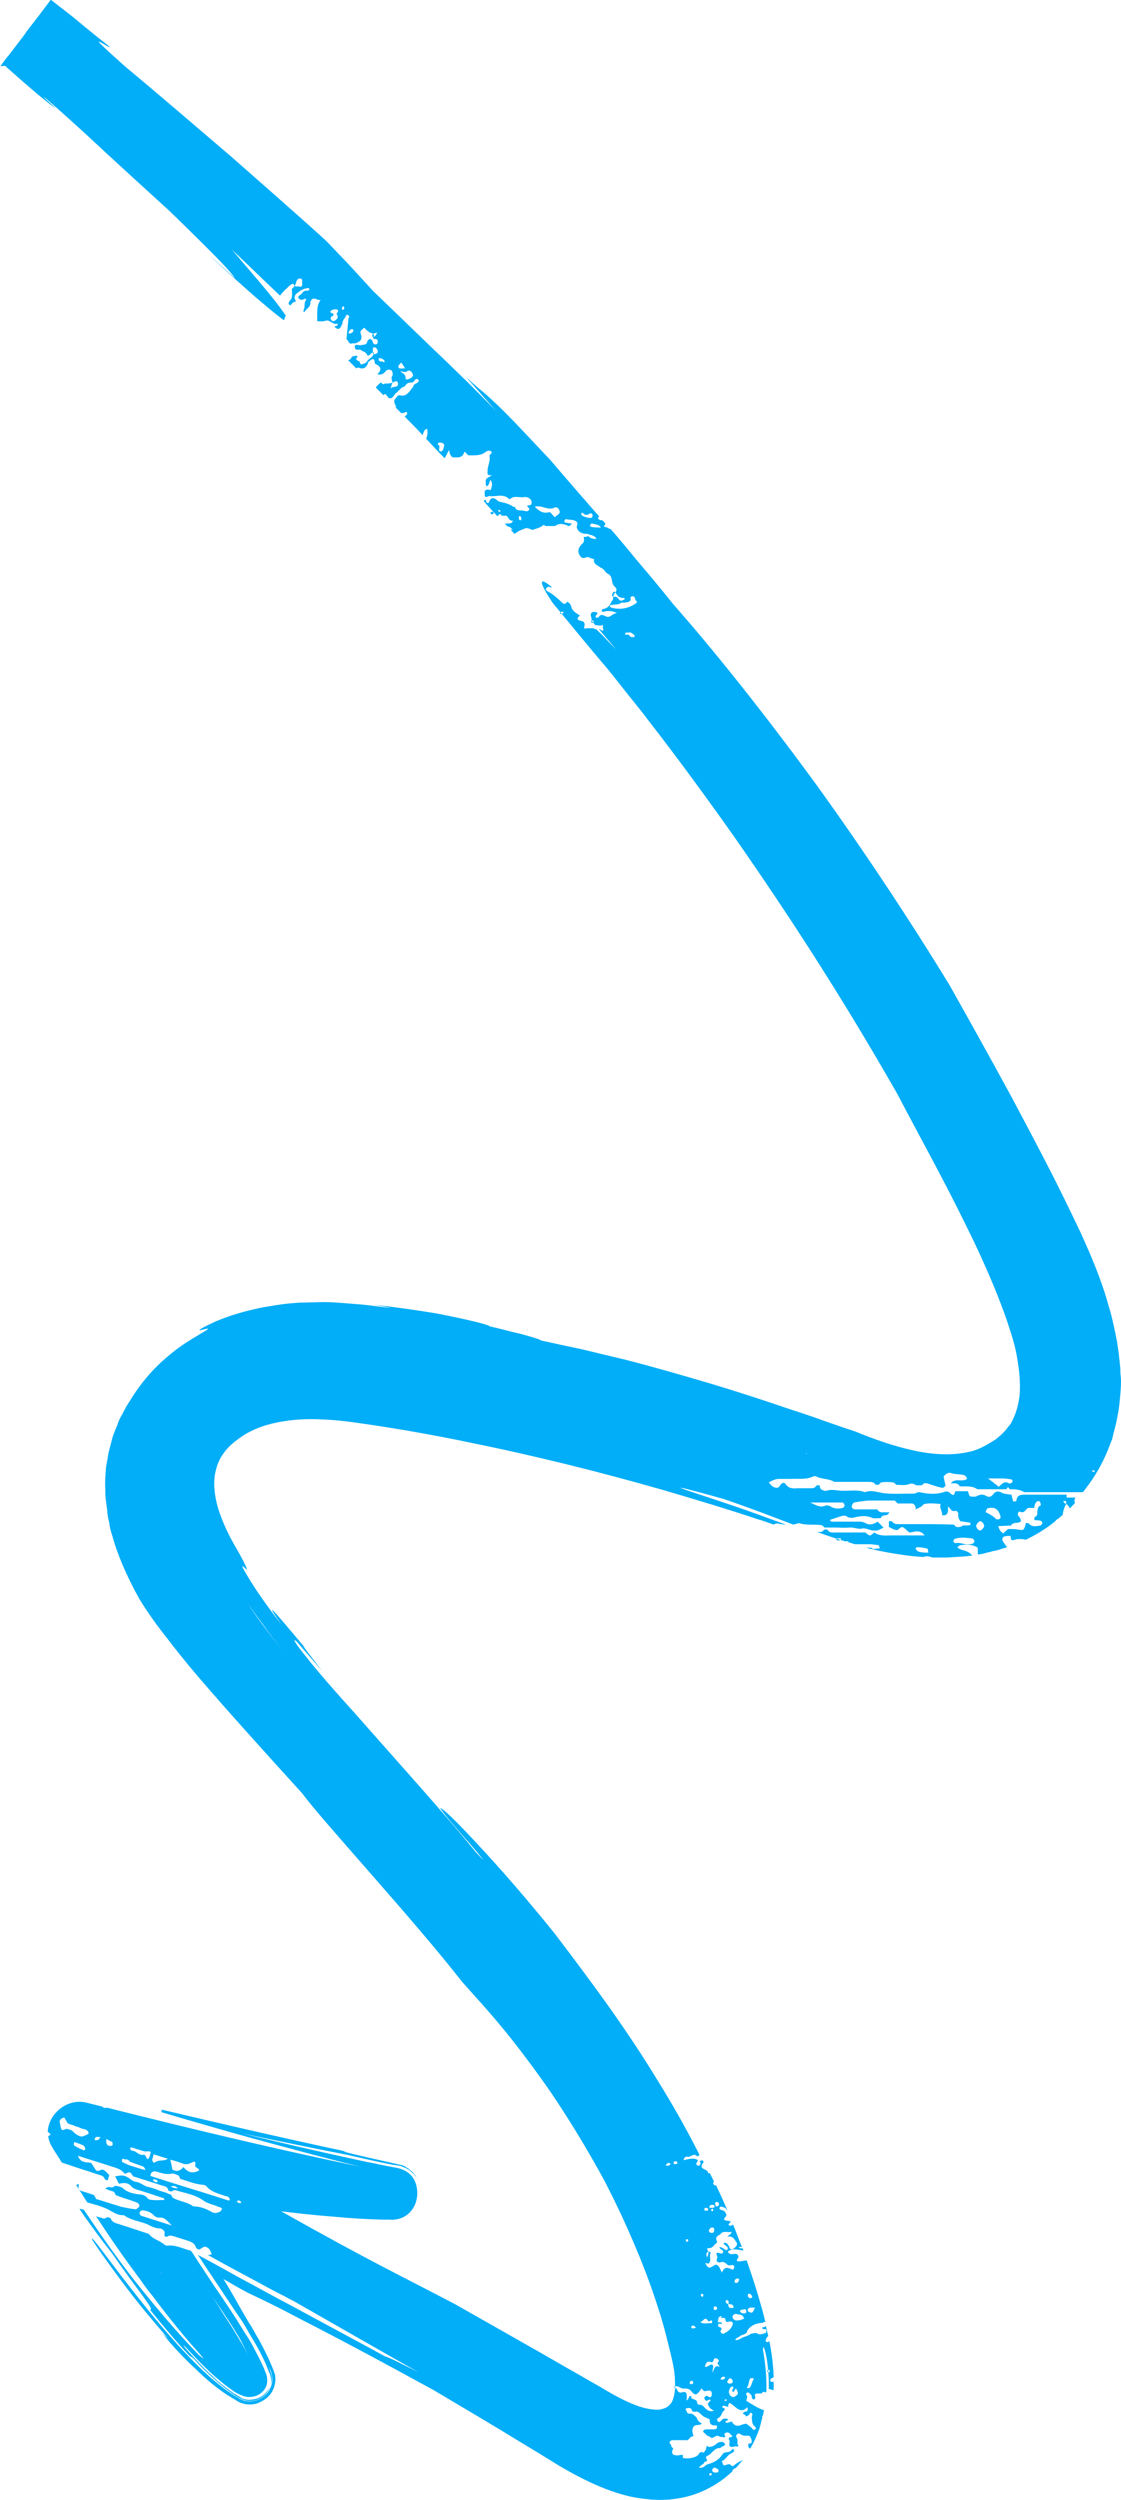 <svg width="183" height="408" viewBox="0 0 183 408" fill="none" xmlns="http://www.w3.org/2000/svg">
<g clip-path="url(#clip0_1843_3908)">
<path d="M0.06 10.822C0.219 10.662 0.299 10.421 0.458 10.261C0.777 9.86 1.016 9.459 1.335 9.139C2.132 8.096 2.929 7.054 3.726 6.012C3.885 5.772 4.124 5.531 4.284 5.211C4.842 4.489 5.4 3.768 5.957 3.046C6.675 2.164 7.312 1.202 8.03 0.321L8.189 0.08L8.269 0H8.348L8.667 0.24L9.384 0.802C9.863 1.202 10.341 1.523 10.819 1.924C11.775 2.645 12.732 3.447 13.688 4.249C14.963 5.291 16.238 6.333 17.593 7.375C18.55 8.257 17.035 7.215 16.398 6.894C15.76 6.573 15.999 6.894 20.303 10.742C25.882 15.391 31.939 20.602 37.757 25.572C43.495 30.622 48.994 35.432 53.298 39.36L57.124 43.368L60.87 47.456C66.05 52.427 69.238 55.553 72.107 58.279C73.541 59.641 74.896 61.004 76.331 62.367C77.766 63.81 79.28 65.333 81.033 67.096C79.359 65.253 77.686 63.329 76.012 61.485C78.005 63.329 78.244 63.409 79.599 64.611C80.316 65.253 81.272 66.135 82.866 67.738C84.46 69.341 86.612 71.666 89.8 75.033C93.227 79.041 95.538 81.686 97.849 84.332C97.77 84.332 97.69 84.412 97.61 84.492C97.69 84.812 97.929 84.893 98.168 84.893C98.248 84.893 98.328 84.973 98.407 84.973C98.567 85.133 98.646 85.293 98.806 85.374C98.806 85.454 98.806 85.614 98.726 85.694C98.646 85.774 98.487 86.015 98.806 86.015C99.124 86.015 99.364 86.335 99.682 86.335C100.878 87.698 102.153 89.221 103.588 90.985C105.341 93.069 107.413 95.474 109.963 98.681C116.419 105.975 124.787 116.477 132.996 127.7C141.125 138.922 149.016 150.947 155.073 160.887C157.862 165.857 161.369 172.11 165.115 179.004C166.948 182.451 168.86 186.058 170.773 189.746C172.686 193.433 174.519 197.201 176.352 201.049C178.105 204.897 179.779 208.825 180.895 212.833C181.532 214.837 181.931 216.841 182.329 218.845C182.489 219.887 182.648 220.849 182.728 221.811C182.808 222.292 182.808 222.773 182.887 223.254C182.887 223.735 182.887 224.216 182.967 224.697C183.047 225.659 182.967 226.621 182.887 227.583C182.808 228.545 182.728 229.426 182.568 230.388C182.409 231.27 182.25 232.152 182.011 233.034C181.931 233.435 181.772 233.835 181.692 234.316C181.612 234.557 181.612 234.717 181.532 234.958C181.453 235.118 181.373 235.359 181.293 235.519C180.178 238.645 178.663 241.13 177.149 243.054C177.069 243.215 176.91 243.375 176.751 243.535C175.794 243.535 174.838 243.535 173.881 243.535C171.65 243.535 169.418 243.535 167.187 243.535C166.469 243.054 165.593 243.054 164.796 243.054C164.636 242.653 164.477 242.653 164.318 243.054C162.724 243.054 161.13 243.054 159.536 243.054C158.659 242.413 157.623 242.653 156.667 242.573C156.348 241.932 155.71 242.092 155.232 242.092C155.391 241.852 155.631 241.691 156.029 241.611C156.667 241.531 157.304 241.772 157.862 241.371C157.782 241.05 157.623 240.81 157.304 240.729C156.667 240.569 155.949 240.649 155.232 240.409C154.834 240.248 154.355 240.569 154.037 240.97C154.116 241.451 154.276 242.012 154.355 242.493C154.196 242.653 153.957 242.894 153.797 242.814C152.921 242.653 152.124 242.333 151.327 242.092C151.008 242.012 150.689 242.092 150.53 242.413C150.211 242.413 149.892 242.413 149.573 242.413C149.255 242.253 148.936 242.012 148.537 242.172C147.82 242.493 147.023 242.333 146.306 242.333C146.146 242.172 145.987 241.932 145.748 241.932C145.11 241.852 144.552 241.852 143.915 241.932C143.756 241.932 143.596 242.172 143.437 242.333C143.277 242.333 143.118 242.333 142.959 242.333C142.719 241.932 142.321 241.852 141.922 241.852C140.01 241.852 138.097 241.852 136.184 241.852C135.308 241.291 134.192 241.451 133.235 240.97C133.076 240.89 132.917 240.89 132.757 240.97C131.562 241.531 130.287 241.291 129.011 241.371C128.453 241.371 127.896 241.371 127.338 241.371C127.019 241.371 126.7 241.371 126.381 241.531C126.063 241.611 125.823 241.772 125.505 241.932C126.063 242.653 126.302 242.814 126.939 242.814C127.019 242.814 127.178 242.653 127.258 242.573C127.577 242.012 127.975 241.852 128.214 242.172C128.693 242.894 129.33 242.974 130.127 242.894C130.924 242.894 131.721 242.894 132.518 242.894C132.837 242.894 133.156 242.734 133.315 242.413C133.474 242.413 133.634 242.413 133.793 242.413C133.873 242.653 133.873 242.974 134.032 243.054C134.271 243.215 134.67 243.375 134.909 243.295C135.706 243.054 136.423 243.214 137.22 243.295C138.575 243.375 139.93 243.054 141.205 243.535C142.241 243.134 143.198 243.535 144.234 243.695C145.589 243.856 146.943 243.776 148.298 243.776C148.617 243.776 148.936 243.776 149.255 243.776C149.573 243.695 149.892 243.455 150.131 243.535C151.566 243.856 152.921 243.936 154.276 243.455C154.754 243.295 154.993 243.615 155.312 243.856C155.71 244.096 155.71 244.096 155.949 243.375C156.667 243.375 157.304 243.375 158.021 243.375C158.261 244.257 158.261 244.257 158.818 244.257C158.978 244.257 159.137 244.257 159.297 244.257C159.855 243.936 160.412 243.776 161.05 244.176C161.448 244.417 161.847 244.257 162.086 243.936C162.485 243.375 162.963 243.295 163.521 243.615C163.999 243.856 164.557 243.856 165.115 243.936C165.194 244.257 165.274 244.577 165.354 244.898C165.354 244.978 165.433 245.058 165.513 245.058C165.672 245.058 165.912 244.978 165.912 244.978C165.991 243.936 166.709 243.936 167.426 243.936C169.657 243.936 171.889 243.936 174.121 243.936C174.121 244.096 174.121 244.257 174.121 244.417C174.599 244.417 175.077 244.417 175.555 244.417C175.475 244.577 175.396 244.738 175.396 244.898C175.396 245.058 175.475 245.138 175.475 245.299C175.236 245.619 174.917 245.86 174.678 246.181C174.519 245.94 174.36 245.619 174.041 245.459C174.041 245.299 174.041 245.138 174.041 244.978C173.881 244.978 173.722 244.978 173.563 244.978C173.642 245.219 173.802 245.379 174.041 245.459C173.722 246.02 173.563 246.581 173.483 247.223C173.244 247.463 173.005 247.623 172.766 247.864C172.527 247.944 172.367 248.104 172.287 248.265C170.693 249.547 169.1 250.509 167.426 251.311C167.346 251.311 167.266 251.231 167.187 251.231C166.629 251.151 166.151 251.151 165.593 251.311C164.955 251.551 165.035 251.07 164.955 250.67C164.636 250.67 164.318 250.67 163.999 250.75C163.68 250.83 163.521 251.231 163.68 251.471C163.919 251.872 164.158 252.193 164.397 252.513C164.238 252.594 163.999 252.674 163.839 252.674C163.361 252.834 162.963 252.994 162.485 253.075C162.006 253.155 161.608 253.315 161.13 253.395C160.652 253.556 160.173 253.636 159.695 253.716C159.695 253.636 159.615 253.636 159.615 253.555C159.615 253.395 159.615 253.235 159.615 253.075V252.594C158.739 252.032 157.782 252.032 156.746 252.193C156.587 252.193 156.428 252.433 156.268 252.594C156.507 252.674 156.667 252.834 156.906 252.914C157.623 253.075 158.261 253.315 158.739 253.876C158.659 253.876 158.659 253.876 158.579 253.876C157.782 254.036 156.906 254.036 156.109 254.117C155.551 254.117 155.073 254.197 154.515 254.197C154.435 254.197 154.355 254.197 154.276 254.197C153.558 254.197 152.921 254.197 152.204 254.197C151.805 254.036 151.407 253.956 150.928 254.037C150.849 254.037 150.849 254.117 150.769 254.117C149.653 254.036 148.617 253.956 147.581 253.796C145.27 253.475 143.198 253.075 141.365 252.594C141.683 252.594 141.922 252.594 142.241 252.594C142.64 253.075 143.038 252.594 143.516 252.754C143.516 252.754 143.596 252.674 143.596 252.594C143.516 252.433 143.516 252.273 143.437 252.193C143.038 252.113 142.719 252.113 142.321 252.032C141.524 252.032 140.727 252.032 139.93 252.032C139.85 252.032 139.691 252.032 139.611 252.032C139.213 251.952 138.894 251.792 138.495 251.712C138.495 251.632 138.495 251.632 138.495 251.551C138.336 251.551 138.177 251.551 137.938 251.551C136.344 251.07 134.909 250.589 133.395 250.028C133.634 250.028 133.873 250.028 134.032 250.028C134.192 250.028 134.431 249.788 134.59 249.628C134.75 249.628 134.909 249.628 135.068 249.628C135.387 250.269 136.025 250.109 136.503 250.109C137.459 250.109 138.416 250.109 139.372 250.109C140.01 250.109 140.647 250.109 141.285 250.109C142.002 250.75 142.002 250.75 142.719 250.109C143.596 250.75 144.632 250.59 145.668 250.59C147.422 250.59 149.175 250.59 150.928 250.59C150.61 250.109 150.131 249.868 149.494 249.948C149.175 249.948 148.856 250.109 148.537 250.109C148.378 250.109 148.139 249.868 147.98 249.708C147.262 249.066 147.262 249.066 146.545 249.708C145.987 249.788 145.589 249.387 145.11 249.227C145.11 248.906 145.11 248.585 145.11 248.265C145.27 248.265 145.429 248.265 145.589 248.265C145.748 248.505 146.067 248.746 146.386 248.746C147.262 248.746 148.139 248.746 149.016 248.746C151.247 248.746 153.479 248.746 155.71 248.826C155.79 248.906 155.949 249.066 156.029 249.147C156.109 249.227 156.188 249.227 156.268 249.227C156.507 249.227 156.746 249.227 156.906 249.147C157.384 248.746 157.942 249.147 158.42 248.826C158.42 248.826 158.5 248.666 158.42 248.666C158.34 248.505 158.42 248.505 158.42 248.505H158.34C157.782 248.425 157.304 248.345 156.746 248.265C156.587 247.944 156.348 247.623 156.428 247.223C156.507 246.902 156.188 246.501 155.949 246.581C155.232 246.822 155.152 246.02 154.674 245.86C154.594 245.78 154.515 245.7 154.515 245.619C154.515 245.7 154.515 245.7 154.594 245.78C154.674 245.78 154.674 245.86 154.754 245.86C154.754 246.421 154.913 246.982 154.276 247.303C154.116 247.303 153.957 247.303 153.797 247.303C153.877 246.662 153.319 246.181 153.558 245.459C152.602 245.379 151.725 245.299 150.928 245.459C150.769 245.459 150.61 245.7 150.45 245.86C150.131 246.02 149.813 246.181 149.494 246.341C149.494 245.94 149.414 245.539 148.936 245.379C148.139 245.379 147.342 245.379 146.545 245.379C146.386 245.219 146.226 245.058 146.067 244.898C144.632 244.898 143.198 244.898 141.763 244.898C140.966 244.978 140.249 245.058 139.452 245.219C139.292 245.219 139.133 245.539 139.053 245.78C138.974 246.02 139.213 246.341 139.611 246.341C140.01 246.341 140.408 246.341 140.807 246.341C141.604 246.341 142.401 246.341 143.198 246.341C143.357 246.581 143.596 246.822 143.995 246.822C144.393 246.822 144.792 246.822 145.19 246.822C145.031 247.142 144.792 247.303 144.473 247.303C144.154 247.303 143.915 247.463 143.755 247.784C143.596 247.784 143.437 247.784 143.277 247.784C142.959 247.784 142.64 247.864 142.321 247.704C141.604 247.383 140.807 247.383 140.01 247.543C139.452 247.623 138.814 247.944 138.177 247.463C137.938 247.303 137.539 247.383 137.3 247.463C136.742 247.623 136.104 247.864 135.547 248.024C135.467 248.185 135.547 248.265 135.786 248.345C137.061 248.345 138.336 248.345 139.611 248.345C140.169 248.345 140.727 248.265 141.285 248.585C142.002 248.986 142.64 248.746 143.277 248.345C143.596 248.666 143.915 248.986 144.234 249.307C143.756 249.547 143.357 249.868 142.799 249.788C142.082 249.868 141.365 249.307 140.727 249.467C140.01 249.628 139.372 249.227 138.655 249.307C137.938 249.387 137.22 249.307 136.503 249.307C136.344 249.307 136.184 249.307 136.025 249.307C135.706 249.307 135.387 249.307 135.068 249.307C134.909 249.307 134.75 249.307 134.59 249.307C134.431 249.147 134.271 248.906 134.032 248.906C132.837 248.746 131.641 248.986 130.446 248.585C130.127 248.666 129.808 248.746 129.49 248.826C126.142 247.543 122.636 246.181 118.172 244.657C111.318 242.734 110.043 242.493 111.876 243.134C113.709 243.776 118.571 245.299 123.672 247.142C125.186 247.704 126.78 248.265 128.294 248.826C127.896 248.826 127.497 248.746 127.099 248.666C126.86 248.585 126.541 248.666 126.302 248.826C125.425 248.505 124.548 248.185 123.672 247.944C118.651 246.261 113.55 244.738 108.37 243.214C98.009 240.248 87.409 237.603 76.729 235.439C71.39 234.316 65.97 233.354 60.63 232.553C57.921 232.152 55.291 231.751 52.74 231.671C50.19 231.511 47.64 231.671 45.249 232.152C42.858 232.633 40.626 233.515 38.873 234.878C37.04 236.16 35.764 237.844 35.286 239.767C34.728 241.691 34.968 243.936 35.605 246.181C36.322 248.425 37.358 250.67 38.713 252.914C39.351 254.036 39.749 254.838 39.989 255.319C40.228 255.8 40.307 256.041 40.307 256.121C40.307 256.281 39.909 255.8 39.67 255.64C39.51 255.479 39.431 255.64 40.228 256.922C41.025 258.285 42.539 260.77 45.966 265.179C42.22 259.808 45.886 264.297 50.349 269.588C47.799 266.622 52.023 271.913 52.501 272.634C51.146 271.031 49.791 269.508 48.437 267.905C47.56 267.183 48.277 268.306 50.031 270.47C51.784 272.714 54.653 276.001 58 279.689C64.615 287.224 72.904 296.363 77.606 302.214C79.917 304.7 78.642 303.176 76.729 300.932C74.737 298.687 72.107 295.641 71.868 295.08C72.107 295.08 73.462 296.202 76.411 299.329C79.359 302.455 83.982 307.425 90.517 315.521C93.625 319.61 96.574 323.538 99.364 327.466C102.153 331.394 104.783 335.322 107.174 339.25C109.724 343.338 112.036 347.426 114.187 351.675C114.187 351.755 114.108 351.755 114.028 351.835C113.948 351.916 113.789 351.996 113.789 351.915C113.231 351.274 112.753 352.156 112.195 351.996C111.876 351.915 111.717 352.156 111.557 352.557C112.434 352.396 113.231 352.076 113.948 352.557C113.869 352.637 113.869 352.797 113.789 352.877C113.709 353.038 113.55 353.198 113.789 353.358C113.869 353.439 114.028 353.519 114.108 353.439C114.267 353.358 114.427 353.198 114.347 352.958C114.267 352.797 114.108 352.717 114.427 352.637C114.586 352.557 114.666 352.557 114.745 352.637C114.825 352.717 114.905 352.877 114.825 352.958C114.188 353.679 114.666 353.92 115.224 354.16C115.303 354.24 115.463 354.32 115.542 354.401C115.542 354.721 115.702 354.721 115.861 354.641C116.1 355.122 116.339 355.603 116.578 356.084C116.419 356.164 116.339 356.244 116.499 356.485C116.578 356.645 116.738 356.725 116.897 356.645C117.535 358.008 118.172 359.371 118.73 360.733C118.651 360.733 118.651 360.653 118.571 360.573C118.491 360.413 118.332 360.333 118.172 360.252C117.933 360.172 117.535 360.012 117.455 360.333C117.375 360.573 117.774 360.733 117.933 360.733C118.411 360.814 118.412 361.214 118.571 361.375C118.571 361.455 118.571 361.535 118.571 361.615C118.013 362.337 118.013 362.337 119.129 362.497H119.208C119.368 362.818 118.81 362.898 118.969 363.138C119.208 363.379 119.448 363.218 119.687 363.058C119.687 363.138 119.766 363.218 119.766 363.299C120.245 364.421 120.643 365.623 121.121 366.746C120.962 366.665 120.802 366.746 120.563 366.746C120.802 366.986 121.042 366.986 121.201 366.906C121.281 367.066 121.281 367.146 121.36 367.307C120.484 367.227 119.687 366.826 118.81 367.467C119.129 368.269 119.926 367.627 120.404 367.948C120.484 368.108 120.643 368.349 120.484 368.509C120.005 369.151 120.484 369.07 120.882 369.07C121.201 368.99 121.52 368.99 121.839 368.91C121.839 368.91 121.918 368.91 121.918 368.99C122.795 371.475 123.592 373.96 124.309 376.526C124.548 377.327 124.708 378.129 124.947 378.93C124.787 378.93 124.628 379.011 124.548 379.091C123.512 379.171 122.635 379.411 121.998 380.373C121.918 381.095 121.121 380.934 120.723 381.335C120.484 381.496 120.165 381.576 120.005 381.896C120.484 381.977 120.802 381.736 121.201 381.496C121.679 381.335 122.237 381.175 122.635 380.854C122.715 380.854 122.715 380.854 122.795 380.854C123.114 380.774 123.353 380.694 123.672 380.854C123.99 381.095 124.389 380.934 124.708 380.854C124.947 380.774 125.186 380.694 125.106 380.373C125.106 380.053 124.867 380.133 124.628 380.133C124.389 380.133 124.469 379.892 124.469 379.812C124.628 379.812 124.867 379.812 124.947 379.652H125.026C125.186 380.213 125.266 380.694 125.425 381.255C125.266 381.335 125.186 381.496 125.106 381.656C125.026 381.816 124.947 381.977 125.026 382.137C125.186 382.297 125.345 382.297 125.505 382.137C125.505 382.137 125.584 382.137 125.584 382.057C125.983 383.981 126.222 385.905 126.302 387.989C126.222 387.989 126.222 387.989 126.142 388.069C125.983 388.149 125.744 388.229 125.744 388.47C125.744 388.871 126.142 388.71 126.302 388.71C126.302 389.191 126.302 389.672 126.302 390.073C126.142 390.073 126.063 390.073 125.903 389.993C125.744 389.913 125.584 389.913 125.505 389.913C125.505 389.512 125.505 389.031 125.505 388.63C125.425 386.386 125.186 384.782 124.947 383.901C124.708 383.019 124.628 382.778 124.548 383.5C124.947 385.744 125.186 387.989 125.106 390.394C125.026 390.394 124.947 390.474 124.947 390.474C124.787 390.394 124.628 390.233 124.469 390.474C124.389 390.554 124.389 390.554 124.309 390.634C124.07 390.634 123.911 390.634 123.672 390.634C123.353 390.634 123.114 390.714 123.273 391.115C123.353 391.276 123.273 391.516 123.114 391.596C122.875 391.676 122.795 391.436 122.715 391.276C122.795 391.035 122.635 390.875 122.396 390.634C122.237 390.554 122.157 390.394 121.998 390.474C121.839 390.554 121.759 390.714 121.839 390.875C122.157 391.195 121.839 391.516 121.839 391.837C122.795 392.398 123.672 393.039 124.708 393.36C124.628 393.68 124.628 393.921 124.548 394.242C124.469 394.242 124.469 394.322 124.389 394.402L124.469 394.482C124.309 395.123 124.15 395.684 123.99 396.326C123.592 397.448 123.114 398.57 122.476 399.612C122.317 399.612 122.237 399.452 122.157 399.292C122.157 399.212 122.157 399.051 122.157 398.971C122.157 398.891 122.157 398.891 122.157 398.811C122.396 398.811 122.795 398.811 122.715 398.41C122.636 398.009 122.556 397.368 121.839 397.528C121.599 397.528 121.281 397.528 121.042 397.368C120.802 397.208 120.563 397.047 120.324 397.288C120.085 397.528 120.165 397.689 120.324 398.009C120.563 398.33 120.165 398.811 120.563 399.131C120.484 399.212 120.404 399.372 120.324 399.292C119.926 399.131 119.607 399.532 119.208 399.292C118.81 398.971 119.288 398.651 119.049 398.25C118.73 397.689 119.368 397.849 119.607 397.608C119.208 397.368 119.049 396.807 118.491 397.047C118.013 397.208 118.411 397.528 118.411 397.769C118.093 397.769 117.615 397.769 117.375 397.608C116.818 397.288 116.419 398.17 115.941 397.769C115.781 397.528 115.383 397.608 115.224 397.288C115.064 397.047 114.666 396.967 114.825 396.727C114.905 396.486 115.303 396.486 115.542 396.486C115.702 396.486 115.781 396.486 115.941 396.486C116.18 396.486 116.339 396.486 116.578 396.486C116.818 396.486 117.057 396.406 117.057 396.085C117.057 395.765 116.818 395.845 116.578 395.845C116.18 395.845 115.861 395.604 115.861 395.123C115.861 394.723 115.702 394.723 115.463 394.723C115.383 394.642 115.383 394.642 115.303 394.562C114.666 394.482 114.427 393.841 113.869 393.6C113.55 393.52 113.072 393.841 112.912 393.28C112.753 392.879 112.434 393.039 112.115 393.039C112.036 393.039 111.876 393.119 111.956 393.28C112.115 393.52 112.195 394.001 112.514 393.921C113.072 393.841 113.391 394.242 113.709 394.562C113.869 394.963 114.108 395.364 114.586 395.524C114.187 396.005 113.47 395.524 113.151 396.165C112.912 396.646 113.072 397.127 113.231 397.608C112.992 397.608 112.753 397.689 112.594 397.929C112.514 398.009 112.354 398.17 112.275 398.25C112.036 398.25 111.876 398.25 111.637 398.25C111 398.25 110.362 398.25 109.724 398.25C109.246 398.41 109.167 398.651 109.565 399.051C109.565 399.292 109.645 399.452 109.884 399.532C109.884 399.612 109.884 399.612 109.884 399.693C109.804 399.773 109.804 399.933 109.724 400.013C109.645 400.655 110.123 400.735 110.601 400.735C110.84 400.735 111.079 400.655 111.318 400.655C111.398 400.655 111.398 400.655 111.478 400.655C111.478 400.815 111.478 400.975 111.478 401.136C112.115 401.376 113.709 401.136 114.028 400.574C114.267 400.254 114.347 400.093 114.745 400.254C114.905 400.334 114.984 400.174 115.064 400.013C115.303 399.773 115.303 399.452 115.383 399.131C115.702 399.532 116.1 399.292 116.419 399.212C116.578 399.131 116.738 399.051 116.897 398.891C117.296 398.49 118.013 398.41 118.252 398.731C118.651 399.212 117.774 399.212 117.615 399.532C116.578 399.452 116.26 400.494 115.463 400.815C114.984 400.975 115.542 401.456 115.383 401.697C115.144 401.697 114.984 401.777 114.905 402.017C114.666 402.258 114.347 402.338 114.108 402.739C114.586 402.819 114.905 402.659 115.224 402.338C115.303 402.258 115.463 402.258 115.542 402.178C116.499 401.937 117.375 401.456 117.933 400.574C118.252 400.013 118.969 400.414 119.368 399.933C119.527 399.853 119.527 399.612 119.687 399.693C119.846 399.773 119.766 399.933 119.846 400.093C119.687 400.174 119.527 400.334 119.368 400.414C118.73 400.655 118.491 401.456 117.774 401.697C117.854 401.777 117.933 401.777 117.933 401.857C118.013 402.659 118.491 402.258 118.89 402.178C119.208 402.098 119.368 402.498 119.687 402.498C120.165 402.017 120.723 401.777 121.281 401.456C120.882 401.937 120.484 402.418 120.085 402.819C120.005 402.819 119.846 402.899 119.766 402.979C119.687 403.059 119.607 403.14 119.527 403.22L119.607 403.3C117.933 404.903 116.1 406.026 114.108 406.827C111.239 407.949 108.29 408.19 105.58 407.869C102.87 407.629 100.32 406.827 98.009 405.865C95.698 404.903 93.466 403.701 91.394 402.498C89.322 401.216 87.249 399.933 85.098 398.65C80.794 396.005 76.171 393.28 70.911 390.153C62.304 385.424 56.566 382.377 51.465 379.732C48.915 378.449 46.603 377.167 44.133 375.964C43.017 375.403 41.822 374.842 40.467 374.201C38.793 373.319 37.598 372.598 36.482 371.956C38.156 374.682 38.793 375.964 40.307 378.53C40.546 379.011 40.865 379.411 41.104 379.812C41.503 380.534 41.901 381.255 42.3 381.896C43.017 383.259 43.734 384.622 44.292 385.985C44.452 386.305 44.531 386.626 44.691 386.947C44.691 386.947 44.77 387.267 44.85 387.428C44.93 387.588 44.93 387.829 44.93 387.989C45.01 388.39 44.93 388.79 44.85 389.191C44.691 389.993 44.292 390.634 43.814 391.115C43.336 391.596 42.778 391.917 42.22 392.157C41.662 392.398 40.945 392.478 40.307 392.398C39.989 392.398 39.59 392.237 39.271 392.157C39.112 392.077 38.953 391.997 38.793 391.917L38.554 391.757C37.996 391.436 37.518 391.115 36.96 390.795C34.968 389.432 33.374 388.069 31.939 386.626C30.425 385.263 29.07 383.82 27.795 382.377C24.607 378.61 29.389 383.981 26.201 380.213C24.129 377.808 21.977 375.163 20.064 372.598C18.151 370.032 16.398 367.627 15.043 365.543C14.645 364.341 18.072 369.391 23.332 375.964C25.962 379.251 28.99 382.858 32.417 386.225C34.171 387.909 36.004 389.512 37.996 390.795C38.235 390.955 38.474 391.115 38.793 391.276L38.953 391.356L39.032 391.436C39.032 391.436 39.112 391.516 39.192 391.516C39.431 391.676 39.749 391.756 39.989 391.837C41.104 392.077 42.14 391.756 42.937 391.195C43.336 390.875 43.734 390.554 43.973 390.073C44.212 389.592 44.452 389.031 44.452 388.47C44.452 388.149 44.452 387.909 44.372 387.588C44.372 387.428 44.292 387.348 44.292 387.187L44.212 387.027V386.947C44.133 386.706 43.973 386.466 43.894 386.225C43.973 386.466 44.053 386.706 44.133 386.947C44.133 387.027 44.212 387.267 44.292 387.508C44.372 387.748 44.372 387.989 44.372 388.229C44.372 389.191 43.894 389.993 43.416 390.474C42.937 391.035 42.38 391.356 41.742 391.516C41.104 391.676 40.467 391.756 39.749 391.516C39.59 391.436 39.431 391.436 39.271 391.276L39.032 391.115L38.873 391.035C38.713 390.955 38.554 390.795 38.315 390.714C37.996 390.474 37.598 390.233 37.199 389.913C36.402 389.352 35.525 388.63 34.41 387.668C32.577 385.985 31.939 385.263 31.541 384.943C31.222 384.622 31.222 384.702 30.903 384.462C28.671 382.057 26.599 379.572 24.527 377.006C24.527 376.846 24.926 377.087 24.288 376.125C23.969 375.644 23.411 374.842 22.455 373.559C21.499 372.277 20.144 370.433 18.311 367.788C16.717 365.784 15.202 363.699 13.768 361.695C13.529 361.295 13.21 360.894 12.971 360.493C13.21 360.493 13.449 360.573 13.688 360.653C16.398 364.661 19.187 368.67 22.216 372.517C25.483 376.606 28.831 380.614 32.497 384.382C34.489 386.065 31.78 383.42 29.07 380.053C27.635 378.289 26.121 376.365 25.005 374.842C24.208 373.88 23.491 372.918 22.774 371.876C20.303 368.589 17.912 365.142 15.681 361.695C16.079 361.856 16.478 361.936 16.956 362.096C17.115 362.096 17.354 361.936 17.593 361.856C17.753 361.936 17.912 361.936 18.072 362.016C18.151 362.417 18.47 362.657 18.869 362.818C20.702 363.379 22.535 364.02 24.288 364.581C24.926 365.463 26.041 365.623 26.838 366.345C26.918 366.425 27.157 366.505 27.317 366.505C28.671 366.345 29.787 366.986 31.062 367.307H31.142L31.381 367.627C31.78 368.269 32.178 368.83 32.577 369.471C33.374 370.674 34.171 371.876 34.968 373.079C36.562 375.403 38.076 377.648 39.351 379.732C39.67 380.213 40.068 380.935 40.467 381.496C40.865 382.137 41.184 382.698 41.503 383.339C42.14 384.542 42.778 385.744 43.256 386.947C43.336 387.107 43.336 387.267 43.416 387.348C43.416 387.428 43.495 387.508 43.495 387.588L43.575 387.909C43.655 388.39 43.655 388.871 43.495 389.352C43.176 390.233 42.459 390.795 41.742 391.035C41.025 391.276 40.148 391.276 39.51 390.955C39.431 390.875 39.351 390.875 39.271 390.875L39.112 390.795C39.032 390.714 38.873 390.714 38.793 390.634C38.554 390.554 38.395 390.394 38.235 390.314C35.286 388.309 32.736 385.744 30.425 383.179C28.831 381.656 31.62 384.862 33.692 386.867C34.728 387.829 35.605 388.55 35.366 388.39C35.127 388.229 33.772 387.187 30.983 384.301C33.135 386.706 35.605 389.111 38.634 391.115L38.953 391.276C39.032 391.356 39.112 391.356 39.351 391.516C39.749 391.676 40.148 391.837 40.546 391.837C41.343 391.917 42.061 391.676 42.698 391.276C43.336 390.875 43.894 390.233 44.133 389.352C44.292 388.951 44.292 388.47 44.212 387.989L44.133 387.668C44.133 387.588 44.053 387.428 44.053 387.428L43.894 387.107C43.256 385.343 42.38 383.66 41.423 382.057L40.706 380.854L40.068 379.732C39.749 379.171 39.431 378.69 39.032 378.129C38.315 377.087 37.598 375.964 36.88 374.922C36.163 373.8 35.366 372.678 34.649 371.555L33.453 369.792L32.895 368.91L32.417 368.189L32.337 368.108V368.028C34.728 369.311 37.04 370.593 39.351 371.876C42.061 373.319 44.611 374.762 47.082 376.045C53.139 379.331 58.558 382.217 62.942 384.622C63.101 384.542 65.811 385.905 68.361 387.187C61.507 383.339 54.733 379.411 47.958 375.564C47.48 375.323 47.002 375.083 46.444 374.762C45.01 374.04 43.495 373.239 41.742 372.277C39.351 370.994 36.641 369.551 33.931 368.028C34.171 368.028 34.33 367.948 34.569 367.948C34.25 367.066 34.091 366.826 33.453 366.665C33.374 366.665 33.135 366.746 33.055 366.826C32.816 366.986 32.577 367.146 32.417 367.146C32.258 367.066 32.178 366.986 32.019 366.906C31.78 366.024 31.142 365.864 30.425 365.623C29.628 365.383 28.91 365.142 28.113 364.902C27.795 364.822 27.476 364.902 27.237 365.062C27.077 365.062 26.918 364.982 26.838 364.902C26.838 364.661 26.918 364.341 26.838 364.18C26.679 363.94 26.36 363.699 26.121 363.699C25.324 363.699 24.607 363.299 23.969 362.978C22.694 362.497 21.339 362.337 20.223 361.535C19.108 361.615 18.311 360.894 17.434 360.493C16.398 360.012 15.362 359.771 14.246 359.451C13.608 358.489 13.051 357.527 12.413 356.565C12.572 356.565 12.732 356.485 12.891 356.485C12.812 356.886 12.732 357.286 13.13 357.527C13.848 357.767 14.645 358.008 15.362 358.248C15.441 358.489 15.601 358.649 15.681 358.89C17.035 359.29 18.47 359.771 19.825 360.172C20.622 360.333 21.339 360.493 22.136 360.573C22.296 360.573 22.535 360.333 22.694 360.172C22.853 359.932 22.694 359.611 22.296 359.451C21.897 359.29 21.578 359.21 21.18 359.05C20.383 358.81 19.666 358.569 18.869 358.248C18.789 357.928 18.629 357.687 18.311 357.607C17.912 357.527 17.593 357.367 17.195 357.206C17.434 356.966 17.673 356.886 17.992 356.966C18.311 357.046 18.55 356.966 18.789 356.725C18.948 356.725 19.108 356.805 19.267 356.805C19.586 356.886 19.905 356.966 20.144 357.206C20.781 357.767 21.499 357.928 22.296 358.088C22.853 358.168 23.571 358.088 24.049 358.729C24.208 358.97 24.607 359.05 24.926 359.05C25.563 359.13 26.121 359.05 26.759 359.05C26.918 358.89 26.838 358.81 26.599 358.729C25.404 358.329 24.208 357.928 22.933 357.527C22.375 357.367 21.817 357.286 21.419 356.805C20.861 356.164 20.144 356.244 19.426 356.405C19.187 356.004 19.028 355.603 18.789 355.202C19.267 355.122 19.825 354.962 20.303 355.122C21.02 355.282 21.499 356.004 22.136 356.084C22.933 356.164 23.411 356.725 24.049 356.886C24.766 357.046 25.404 357.286 26.041 357.527C26.201 357.607 26.36 357.607 26.52 357.687C26.838 357.767 27.157 357.848 27.396 358.008C27.556 358.088 27.715 358.088 27.874 358.168C28.034 358.329 28.113 358.649 28.273 358.729C29.309 359.29 30.584 359.371 31.541 360.092C32.656 360.092 33.692 360.493 34.649 361.054C35.047 361.295 35.605 361.134 36.004 360.894C36.083 360.814 36.163 360.653 36.243 360.493L36.163 360.333C35.605 360.172 35.127 359.932 34.569 359.771C34.091 359.611 33.613 359.451 33.294 359.21C31.939 358.168 30.186 357.928 28.592 357.447C28.432 357.367 28.193 357.607 27.954 357.687C27.795 357.607 27.635 357.607 27.476 357.527C27.396 356.805 26.759 356.805 26.28 356.645C25.404 356.324 24.447 356.084 23.571 355.763C22.933 355.603 22.375 355.363 21.738 355.202C21.259 354.401 21.18 354.401 20.383 354.801C19.745 353.92 18.709 353.759 17.753 353.439C16.079 352.877 14.405 352.396 12.732 351.835C12.891 352.396 13.29 352.797 13.927 352.877C14.246 352.958 14.565 352.877 14.884 353.038C15.043 353.118 15.123 353.439 15.282 353.599C15.76 354.401 15.76 354.481 16.637 354.08C17.195 354.16 17.434 354.641 17.832 354.962C17.753 355.282 17.673 355.523 17.593 355.843C17.434 355.843 17.275 355.763 17.115 355.683C17.035 355.363 16.796 355.122 16.478 355.042C15.681 354.801 14.804 354.481 14.007 354.24C12.732 353.839 11.377 353.358 10.102 352.958C9.624 352.156 9.066 351.354 8.587 350.553C8.189 349.911 7.95 349.27 7.87 348.629C8.03 348.549 8.189 348.469 8.269 348.388C8.109 348.228 8.03 348.068 7.79 347.907C7.95 344.941 10.978 342.376 14.166 343.178C15.043 343.418 15.84 343.579 16.717 343.819C16.796 343.899 16.876 343.979 16.956 343.979C17.115 344.06 17.275 344.06 17.434 343.979C31.142 347.426 44.85 350.713 58.718 353.599C54.812 352.637 50.828 351.595 47.002 350.553C39.112 348.468 31.7 346.304 26.28 344.701C26.36 344.621 26.36 344.621 26.44 344.54C26.44 344.46 26.36 344.38 26.36 344.3C35.525 346.464 45.488 348.789 56.725 351.194C54.255 350.793 59.116 351.916 63.101 352.797C63.579 352.877 64.057 353.038 64.536 353.118C64.615 353.118 64.775 353.198 64.854 353.198C64.934 353.198 65.094 353.278 65.253 353.278C65.572 353.358 65.89 353.439 66.129 353.599C66.369 353.759 66.687 353.92 66.847 354.08C67.086 354.24 67.245 354.401 67.405 354.561C67.724 354.882 67.883 355.202 67.963 355.362C68.042 355.523 68.042 355.603 68.042 355.523C68.042 355.443 67.883 355.282 67.644 354.962C67.564 354.801 67.325 354.641 67.086 354.401C66.847 354.16 66.528 354 66.209 353.839C66.05 353.759 65.811 353.679 65.651 353.599C65.492 353.519 65.253 353.439 65.014 353.439C64.695 353.358 64.376 353.358 63.978 353.278C61.507 352.797 59.116 352.236 56.645 351.675C50.828 350.553 45.089 349.35 39.351 348.148C42.698 348.949 47.082 349.992 52.023 351.114C54.494 351.675 57.044 352.236 59.674 352.797C61.029 353.038 62.304 353.358 63.659 353.599C64.376 353.759 64.934 353.759 65.89 354.16C66.767 354.561 67.484 355.282 67.803 356.164C68.122 357.046 68.202 357.928 68.042 358.81C67.883 359.691 67.484 360.493 66.847 361.134C66.209 361.776 65.332 362.176 64.376 362.257C64.137 362.257 63.898 362.337 63.739 362.257H63.26C62.942 362.257 62.623 362.257 62.224 362.257C59.515 362.176 56.964 362.016 54.494 361.776C51.306 361.535 48.437 361.214 45.886 360.894C60.71 369.231 65.412 371.395 74.259 376.045C80.316 379.492 86.612 383.019 92.988 386.706C94.582 387.588 96.176 388.55 97.77 389.432C99.364 390.394 100.878 391.276 102.472 391.997C103.986 392.718 105.58 393.199 107.015 393.28C107.174 393.28 107.333 393.28 107.493 393.28C107.652 393.28 107.732 393.28 107.891 393.199C108.13 393.199 108.449 393.039 108.688 392.959C109.167 392.718 109.565 392.318 109.804 391.757C109.884 391.516 109.963 391.276 110.043 390.955L110.123 390.474L110.203 389.913C110.203 389.191 110.203 388.39 110.123 387.508C109.963 385.905 109.485 384.221 109.087 382.538C108.29 379.171 107.254 375.964 106.138 372.838C103.906 366.666 101.276 360.974 98.726 356.004C95.458 349.992 92.51 345.342 90.039 341.655C87.489 337.967 85.416 335.242 83.663 332.997C80.156 328.588 77.925 326.263 75.374 323.377C67.724 313.517 52.262 296.763 49.393 292.755C41.742 284.338 36.562 278.566 32.577 273.917C30.584 271.592 28.91 269.508 27.317 267.424C25.723 265.42 24.208 263.335 22.774 261.011C20.462 256.842 19.108 253.475 18.311 250.59C18.072 249.868 17.912 249.227 17.832 248.505C17.673 247.864 17.514 247.223 17.514 246.581C17.434 245.94 17.354 245.379 17.275 244.818C17.195 244.257 17.195 243.695 17.195 243.134C17.115 242.092 17.195 240.97 17.275 239.928C17.275 239.367 17.434 238.886 17.514 238.325C17.593 237.763 17.673 237.202 17.832 236.641C17.992 236.08 18.151 235.439 18.311 234.797C18.47 234.156 18.789 233.515 19.028 232.873C19.187 232.553 19.267 232.152 19.426 231.831C19.586 231.511 19.745 231.11 19.984 230.789C20.144 230.388 20.383 230.068 20.542 229.667C20.781 229.266 21.02 228.945 21.259 228.545C23.89 224.216 26.759 221.811 28.831 220.208C30.903 218.685 32.337 217.963 33.055 217.482C34.649 216.6 33.772 216.841 33.135 217.001C32.816 217.081 32.497 217.162 32.577 217.081C32.656 216.921 33.055 216.681 34.25 216.119C35.366 215.558 37.279 214.757 40.307 213.955C41.025 213.795 41.901 213.554 42.778 213.394C43.256 213.314 43.655 213.234 44.212 213.153C44.691 213.073 45.169 212.993 45.727 212.913C46.763 212.753 47.879 212.672 49.074 212.592C50.27 212.592 51.545 212.512 52.979 212.512C54.015 212.512 55.051 212.592 56.088 212.672C57.124 212.753 58.08 212.833 59.116 212.913C60.71 213.073 62.304 213.314 63.898 213.474C63.181 213.314 62.384 213.153 60.949 212.913C64.376 213.314 67.803 213.795 71.23 214.356C74.976 215.077 78.084 215.799 79.359 216.2C79.838 216.36 79.997 216.44 79.838 216.44C81.91 216.921 83.663 217.402 85.098 217.723C87.17 218.284 88.365 218.685 88.286 218.765C90.437 219.246 92.669 219.727 94.98 220.208C97.291 220.769 99.603 221.33 101.994 221.891C106.696 223.094 111.398 224.456 116.021 225.819C120.563 227.182 124.947 228.625 128.932 229.988C130.924 230.629 132.837 231.27 134.59 231.912C136.423 232.553 138.017 233.114 139.532 233.595C142.64 234.878 145.828 236 149.095 236.721C152.363 237.443 155.631 237.603 158.5 236.882C159.217 236.721 159.934 236.401 160.572 236.08C161.209 235.759 161.847 235.359 162.485 234.958C162.803 234.717 163.042 234.477 163.361 234.236C163.6 233.996 163.839 233.755 164.079 233.515C164.318 233.274 164.477 232.954 164.716 232.713C164.955 232.473 165.115 232.152 165.274 231.831C165.912 230.549 166.31 229.106 166.469 227.503C166.549 225.899 166.469 224.136 166.151 222.292C165.912 220.528 165.433 218.685 164.796 216.841C164.238 214.997 163.521 213.153 162.803 211.31C161.289 207.542 159.615 203.854 157.782 200.167C154.196 192.792 150.131 185.497 146.386 178.363C137.459 162.731 128.772 149.344 119.766 136.437C115.224 130.024 110.601 123.691 105.739 117.439C104.544 115.836 103.269 114.312 101.994 112.709C100.719 111.106 99.523 109.503 98.168 107.98C95.538 104.853 92.908 101.647 90.198 98.36C87.967 94.993 87.887 94.031 89.959 95.715C90.039 95.795 90.119 95.875 90.198 95.875C90.039 95.875 89.88 95.875 89.72 95.795C89.481 95.715 89.322 95.795 89.162 96.035C89.003 96.276 89.242 96.436 89.401 96.516C90.358 96.997 91.075 97.719 91.872 98.44C92.111 98.681 92.43 98.52 92.589 98.2C92.908 98.36 93.147 98.6 93.227 98.921C93.386 99.723 94.024 100.043 94.662 100.444C94.263 100.845 94.024 101.166 94.821 101.326C95.379 101.406 95.538 101.727 95.379 102.288C95.299 102.689 95.538 102.609 95.777 102.528C96.176 102.528 96.495 102.528 96.893 102.528C97.052 102.689 97.212 102.689 97.371 102.689C97.69 103.09 98.088 103.41 98.487 103.811C99.124 104.533 99.842 105.254 100.559 105.975C99.603 104.853 98.726 103.811 97.77 102.689C97.929 102.689 98.088 102.769 98.248 102.929C98.328 103.009 98.567 102.849 98.487 102.689C98.328 102.448 98.487 102.208 98.407 101.967C98.088 102.208 97.77 102.047 97.371 102.047C97.291 102.047 97.291 102.047 97.212 102.047C96.973 101.807 96.734 101.486 96.574 101.246C96.574 101.086 96.574 100.845 96.495 100.685C96.335 100.204 96.495 99.803 97.132 99.883C97.451 99.883 97.69 100.043 97.371 100.364C97.212 100.524 97.132 100.605 97.291 100.765C97.371 100.845 97.61 100.845 97.69 100.765C98.168 99.963 98.646 100.605 99.204 100.685C99.762 100.685 100.001 100.124 100.719 100.043C99.842 99.643 99.124 99.643 98.407 99.883C98.168 99.723 98.168 99.562 98.407 99.402C99.124 99.322 99.603 98.841 99.842 98.12C100.24 97.879 100.001 97.478 100.161 97.157C100.24 96.757 100.958 96.436 100.479 95.875C100.4 95.795 100.24 95.634 100.161 95.554C100.081 95.474 100.081 95.314 100.001 95.234C99.842 94.672 99.921 93.951 99.204 93.63C98.726 93.39 98.646 92.829 98.088 92.668C97.61 92.268 96.813 92.107 96.973 91.225C96.574 91.225 96.255 90.985 95.937 90.905C95.538 90.985 95.219 91.225 94.821 90.905C94.104 90.023 94.422 89.302 95.14 88.66C95.458 88.34 95.299 87.939 95.299 87.618C95.538 87.618 95.777 87.698 95.937 87.458C96.335 87.778 96.734 88.019 97.371 87.939C97.052 87.297 96.415 87.378 95.937 87.137C95.14 87.137 94.502 86.977 94.183 86.175C94.024 85.855 94.502 85.454 94.104 85.133C93.625 84.732 92.988 84.893 92.43 84.732C92.35 84.652 92.191 84.893 92.111 85.053C92.111 85.213 92.27 85.293 92.35 85.293C92.669 85.374 92.988 85.374 93.307 85.454C93.307 85.694 92.988 85.694 92.988 85.855C92.908 85.855 92.908 85.855 92.828 85.855C92.111 85.534 91.394 85.293 90.597 85.855C90.119 85.855 89.641 85.855 89.162 85.855C89.083 85.855 89.083 85.855 89.003 85.855C88.923 85.694 88.764 85.614 88.604 85.774C88.126 86.175 87.489 86.255 86.931 86.496C86.453 86.335 86.054 86.015 85.496 86.335C85.257 86.416 84.938 86.576 84.699 86.656C84.46 86.817 84.221 86.977 83.982 87.137C83.743 86.897 83.583 86.656 83.344 86.416C83.504 86.416 83.583 86.416 83.743 86.496C83.424 86.175 83.265 85.935 82.866 85.935C82.707 85.774 82.547 85.614 82.388 85.454C82.468 85.454 82.547 85.454 82.627 85.454C83.025 85.374 83.504 85.614 83.743 84.973C83.105 85.053 83.025 84.492 82.707 84.171C82.468 84.171 82.149 84.171 81.91 84.171C81.83 84.011 81.671 83.77 81.432 84.011C81.352 84.091 81.272 84.171 81.192 84.251C80.475 83.45 79.678 82.648 78.961 81.766C79.041 81.766 79.041 81.686 79.12 81.606C79.439 81.526 79.28 81.846 79.439 82.007C79.599 82.087 79.758 82.167 79.838 81.927C80.077 81.205 80.555 81.125 81.113 81.606C81.272 81.766 81.511 81.927 81.75 81.927C82.468 82.087 83.185 82.247 83.823 82.728C83.902 82.728 84.062 82.728 84.062 82.728C84.301 83.53 85.018 83.209 85.576 83.37C85.815 83.45 86.213 83.53 86.373 83.209C86.532 82.969 86.134 82.808 86.054 82.568C86.213 82.327 86.692 82.648 86.771 82.167C86.931 81.606 86.293 81.045 85.576 81.125C84.779 81.285 83.982 80.804 83.265 81.446C83.265 81.446 83.105 81.526 83.105 81.446C82.149 80.484 80.953 81.125 79.917 80.965C79.678 80.884 79.12 81.526 79.12 80.644C79.12 80.484 79.12 80.323 79.12 80.163C79.359 79.842 79.678 79.842 80.077 80.003C80.316 79.442 80.475 78.88 80.077 78.319C79.838 78.64 79.917 79.201 79.439 79.361C79.2 79.121 79.359 78.8 79.28 78.56C79.28 77.918 79.917 77.918 80.316 77.518C79.678 77.678 79.519 77.437 79.599 77.037C79.519 76.155 80.077 75.353 79.917 74.471C79.838 74.151 80.555 73.91 80.156 73.67C79.758 73.349 79.28 73.75 78.961 73.99C78.164 74.391 77.287 74.311 76.411 74.311C76.331 74.151 76.251 74.071 76.092 73.99C76.012 73.83 75.853 73.67 75.773 73.83C75.454 74.872 74.578 74.632 73.86 74.632C73.541 74.391 73.382 73.99 73.302 73.429C73.063 73.91 72.824 74.391 72.585 74.792C71.549 73.75 70.593 72.708 69.556 71.585C69.796 71.105 69.875 70.543 69.716 69.982C69.158 70.143 69.158 70.624 68.999 71.024C68.042 69.982 67.086 69.02 66.05 67.978C66.209 67.898 66.369 67.738 66.448 67.577C66.528 67.337 66.369 67.177 66.209 67.257C65.97 67.417 65.731 67.417 65.492 67.417C65.173 67.096 64.854 66.776 64.536 66.455C64.615 66.455 64.615 66.455 64.695 66.455C64.217 65.413 64.217 65.413 64.854 64.692C65.014 64.531 65.093 64.451 65.332 64.531C66.05 64.692 66.448 64.371 66.847 63.89C67.086 63.649 67.245 63.329 67.484 63.088C67.484 62.688 67.803 62.688 68.042 62.527C68.202 62.367 68.52 62.206 68.281 61.966C68.042 61.725 67.803 61.886 67.644 62.126C67.564 62.287 67.405 62.367 67.325 62.447C66.767 62.367 66.369 62.527 66.05 63.088C65.492 63.168 65.173 63.73 64.775 64.05C64.536 64.21 64.376 64.451 64.217 64.692C63.898 65.092 63.499 65.172 63.181 64.611C63.021 64.371 62.862 64.21 62.623 64.451C62.623 64.451 62.623 64.451 62.623 64.531C62.224 64.13 61.746 63.649 61.348 63.249C61.587 62.928 61.826 62.688 62.145 62.447C62.384 62.447 62.463 62.928 62.782 62.607C63.181 62.607 63.659 62.607 64.057 62.447C63.978 62.688 63.898 63.008 63.739 63.409C64.137 62.928 65.173 63.409 64.934 62.447C64.775 61.966 64.376 62.367 64.057 62.447C64.057 62.046 63.739 61.725 64.057 61.325C64.137 61.164 64.137 60.683 63.898 60.443C63.579 60.283 63.181 60.283 62.942 60.603C62.623 61.004 62.224 61.245 61.587 61.084C62.384 60.363 62.224 59.802 61.268 59.401C61.268 59.401 61.188 59.321 61.188 59.24C61.108 58.198 60.63 58.679 60.232 59C60.072 59.08 60.072 59.16 60.072 59.321C59.754 60.042 59.276 60.363 58.478 59.962C58.399 60.042 58.239 60.042 58.16 60.122C57.681 59.641 57.283 59.24 56.805 58.76C57.044 58.76 57.283 58.679 57.442 58.198C57.761 58.198 58.08 57.878 58.399 58.198C58 58.599 58.08 58.76 58.718 59C58.718 59.24 58.797 59.401 59.036 59.481C59.355 59.321 59.833 59.321 59.993 58.84C60.391 58.439 61.029 58.198 61.029 57.477C60.551 57.477 60.391 58.118 59.993 58.038C59.833 57.557 59.435 57.397 59.036 57.236C58.877 56.996 58.638 57.076 58.399 57.076C57.921 57.076 57.921 56.836 57.921 56.435C58 56.355 58 56.355 58.08 56.274C58.478 56.274 58.797 56.435 59.196 56.274C59.674 56.274 59.913 56.114 59.993 55.633C60.232 55.312 60.551 55.152 60.79 55.633C60.869 55.954 61.029 56.274 61.348 56.194C61.587 56.194 61.666 55.954 61.666 55.713C61.666 55.312 61.348 55.312 61.029 55.312C60.949 55.232 60.949 55.232 60.87 55.152C61.427 54.35 60.551 54.431 60.232 54.19C60.072 54.03 59.913 53.95 59.754 53.789C59.594 53.709 59.515 53.308 59.276 53.629C59.116 53.87 58.718 53.95 58.877 54.431C59.196 55.312 58.957 55.713 58 56.034C57.841 56.034 57.681 56.034 57.522 56.034C56.885 56.274 56.964 55.553 56.566 55.393C56.645 54.27 56.805 53.068 56.885 51.946C57.124 51.705 56.964 51.465 56.725 51.385C56.566 51.304 56.486 51.545 56.406 51.705C56.327 51.946 56.008 52.106 56.008 52.427C55.769 52.507 56.008 52.827 55.849 52.908C55.609 53.469 55.37 54.03 54.653 53.389C54.653 53.148 54.892 53.228 55.051 53.148C55.131 53.068 55.131 52.827 55.051 52.827C54.334 53.068 53.856 52.106 53.139 52.346C52.66 52.507 52.182 52.427 51.784 52.427C51.784 52.186 51.784 52.026 51.784 51.785C51.784 51.625 51.784 51.465 51.784 51.304C51.784 50.503 51.784 49.701 52.342 48.98C51.704 49.06 51.067 48.178 50.668 49.3C50.748 50.102 50.031 50.342 49.712 50.904C49.632 50.904 49.632 50.904 49.552 50.904C49.552 50.823 49.552 50.663 49.552 50.583C49.871 50.102 49.552 49.461 49.951 48.98C50.031 48.819 49.871 48.659 49.632 48.819C49.313 48.98 48.915 48.98 48.755 48.659C48.516 48.258 49.074 48.178 49.233 47.938C49.473 47.617 49.712 47.376 50.11 47.456C50.27 47.456 50.509 47.376 50.509 47.216C50.429 46.895 50.19 47.056 50.031 47.056C49.473 47.136 48.994 47.456 48.596 47.777C48.197 48.018 47.879 48.499 48.277 49.06C48.277 49.14 48.277 49.14 48.277 49.22C47.799 49.3 47.64 49.541 47.401 49.861C47.321 49.781 47.161 49.701 47.082 49.541C47.241 49.3 47.241 48.98 47.48 48.899C47.799 48.338 47.64 47.777 47.64 47.136C47.879 46.975 48.197 46.655 47.958 46.414C47.719 46.174 47.48 46.495 47.241 46.655C46.205 47.617 45.966 47.857 45.727 48.258C43.097 45.773 40.467 43.208 37.837 40.723C40.626 44.01 43.655 47.456 45.408 49.781C45.966 50.503 46.364 51.144 46.683 51.545C46.603 51.625 46.524 51.705 46.524 51.785C46.444 51.946 46.444 52.106 46.364 52.266C45.647 51.785 44.372 50.743 42.38 49.06C40.387 47.376 37.757 44.971 34.25 41.765C35.127 42.486 36.322 43.609 38.315 45.372C37.677 44.33 35.366 41.925 27.795 34.55C24.288 31.344 18.55 26.133 14.087 21.965C9.544 17.796 6.117 14.83 7.392 16.113L9.145 17.716C8.667 17.395 7.392 16.594 1.176 11.062L0.936 10.822L0.777 10.742L0.06 10.822C-0.02 10.902 -0.02 10.822 0.06 10.822ZM178.584 240.248C178.584 240.248 178.663 240.168 178.743 240.088C178.663 240.008 178.504 240.008 178.424 239.928C178.424 239.928 178.345 240.008 178.265 240.088C178.345 240.168 178.504 240.248 178.584 240.248ZM163.76 250.269C163.999 250.028 164.318 249.788 164.557 249.547C164.716 249.547 164.876 249.547 165.035 249.547C165.433 249.547 165.832 249.547 166.151 249.628C167.107 249.788 167.107 249.788 167.426 248.826C167.426 248.746 167.426 248.666 167.426 248.585C167.585 248.585 167.745 248.585 167.904 248.585C168.462 249.307 169.179 249.066 169.817 248.986C169.897 248.986 170.056 248.826 170.136 248.666C170.215 248.505 170.056 248.185 169.817 248.185C169.498 248.104 169.179 248.104 168.86 248.104V247.623C169.1 247.543 169.259 247.383 169.339 247.142C169.339 246.982 169.339 246.822 169.339 246.662C169.418 246.261 169.418 245.86 169.896 245.7C169.896 245.539 169.897 245.379 169.817 245.219C169.737 244.978 169.498 244.898 169.259 245.058C168.94 245.379 168.86 245.7 168.86 246.1C168.542 246.1 168.223 246.1 167.904 246.1C167.426 246.181 167.346 247.062 166.549 246.742C166.23 246.581 166.071 247.062 166.23 247.383C166.23 247.463 166.31 247.463 166.39 247.543C166.788 248.185 166.788 248.345 166.23 248.505C165.752 248.585 165.274 248.505 165.035 248.986C164.318 248.986 163.68 249.066 162.963 249.066C163.202 249.788 163.202 249.788 163.76 250.269ZM160.97 246.822C161.608 247.142 162.166 247.463 162.644 247.944C162.724 248.024 162.963 247.944 163.122 247.944C163.202 247.864 163.361 247.704 163.361 247.623C163.042 246.261 162.325 245.86 161.209 246.181C161.13 246.181 161.05 246.421 160.97 246.581C160.891 246.661 160.891 246.822 160.97 246.822ZM160.014 249.788C160.173 249.788 160.572 249.387 160.652 249.147C160.731 248.826 160.333 248.265 160.014 248.265C159.855 248.265 159.456 248.666 159.376 248.906C159.297 249.307 159.695 249.788 160.014 249.788ZM137.22 251.07C136.981 251.07 136.822 251.07 136.583 251.07L136.503 251.231C136.662 251.471 136.901 251.391 137.141 251.391C137.22 251.391 137.22 251.311 137.3 251.231C137.3 251.231 137.3 251.151 137.22 251.07ZM151.566 253.395C151.486 253.155 151.486 252.834 151.407 252.754C150.849 252.594 150.211 252.513 149.653 252.513C149.573 252.513 149.573 252.594 149.494 252.674C149.494 252.754 149.414 252.834 149.494 252.834C149.653 252.994 149.813 253.235 149.972 253.235C150.45 253.395 151.008 253.395 151.566 253.395ZM155.87 251.151C155.79 251.151 155.631 251.391 155.631 251.551C155.631 251.632 155.87 251.872 155.949 251.872C156.746 251.632 157.464 252.193 158.261 252.032C158.42 252.032 158.579 252.032 158.739 251.952C158.898 251.872 158.978 251.792 159.058 251.632C159.137 251.551 158.898 251.07 158.659 251.07C157.782 250.99 156.826 250.83 155.87 251.151ZM134.59 245.78C134.989 245.619 135.387 245.7 135.706 245.94C136.344 246.261 136.901 246.261 137.539 246.1C137.698 246.1 137.778 245.94 137.858 245.78C137.938 245.619 137.698 245.219 137.539 245.219C135.945 245.219 134.351 245.219 132.279 245.219C133.395 245.78 133.953 246.02 134.59 245.78ZM125.505 387.187C125.584 387.187 125.664 387.027 125.664 386.947C125.664 386.786 125.584 386.786 125.425 386.786C125.266 386.786 125.266 386.867 125.266 387.027C125.345 387.187 125.425 387.267 125.505 387.187ZM121.998 389.752C122.078 389.752 122.237 389.752 122.317 389.752C122.715 389.352 122.715 388.79 123.034 388.309C123.114 388.229 123.034 388.149 122.875 388.149C122.715 388.149 122.476 388.069 122.396 388.309C122.237 388.71 122.237 389.271 121.918 389.672C121.918 389.592 121.918 389.752 121.998 389.752ZM116.818 403.54C117.057 403.54 117.216 403.54 117.296 403.3C117.375 402.899 116.897 402.899 116.738 402.739C116.578 402.659 116.339 402.899 116.26 403.059C116.26 403.46 116.499 403.54 116.818 403.54ZM115.941 404.021C116.021 404.021 116.18 403.941 116.18 403.861C116.18 403.781 116.18 403.621 116.021 403.621C115.941 403.621 115.861 403.701 115.781 403.781C115.781 403.941 115.781 404.021 115.941 404.021ZM26.28 370.914V370.994H26.44L26.28 370.914ZM36.243 377.327C37.677 379.492 39.192 381.896 40.467 384.301C40.068 383.5 39.67 382.698 39.271 381.896C38.076 379.812 36.482 377.487 35.127 375.483C34.728 374.922 34.33 374.361 34.011 373.88C34.808 375.002 35.525 376.125 36.243 377.327ZM26.041 361.936C25.643 361.936 25.244 361.776 25.005 361.455C24.527 360.974 23.89 360.814 23.252 360.733C23.093 360.733 23.013 360.814 22.853 360.974C22.694 361.054 22.853 361.535 23.013 361.615C24.527 362.096 26.041 362.577 28.034 363.218C27.157 362.257 26.759 361.856 26.041 361.936ZM12.094 350.152C12.572 350.473 13.13 350.713 13.688 350.954L13.848 350.873C13.927 350.793 13.927 350.713 13.927 350.713C13.848 350.473 13.768 350.232 13.608 350.152C13.13 349.911 12.572 349.751 12.094 349.591C12.094 349.751 12.014 350.072 12.094 350.152ZM14.166 347.667C14.087 347.587 13.927 347.507 13.768 347.507C13.449 347.426 13.13 347.346 12.891 347.186C12.572 347.106 12.254 347.026 12.014 346.865C11.696 346.785 11.377 346.705 11.058 346.545C10.899 346.224 10.66 345.903 10.5 345.583C9.942 345.743 9.624 345.983 9.783 346.545C9.863 346.785 9.863 347.026 9.942 347.266C10.022 347.587 10.102 347.827 10.819 347.426C11.138 347.507 11.457 347.587 11.696 347.667C12.174 348.148 12.652 348.629 13.369 348.709C13.608 348.629 13.927 348.549 14.166 348.388C14.565 348.308 14.565 347.988 14.166 347.667ZM16.398 348.789C16.159 348.789 15.92 348.709 15.681 348.789C15.601 348.789 15.521 349.03 15.441 349.11C15.441 349.19 15.521 349.27 15.521 349.27C15.681 349.27 15.84 349.35 15.92 349.27C16.159 349.19 16.238 349.03 16.398 348.789ZM18.311 349.591C17.992 349.43 17.673 349.27 17.354 349.11C17.275 349.992 17.514 350.232 18.072 350.232C18.231 350.232 18.39 350.152 18.39 349.992C18.39 349.911 18.39 349.671 18.311 349.591ZM29.07 357.126C28.512 356.725 28.512 356.725 27.874 356.805C28.353 357.126 28.353 357.126 29.07 357.126ZM25.085 356.004C25.244 356.084 25.483 356.164 25.643 356.164C25.643 356.164 25.802 356.084 25.723 356.004C25.643 355.763 25.404 355.683 25.165 355.683C25.085 355.683 25.005 355.763 24.926 355.763C25.085 355.924 25.085 356.004 25.085 356.004ZM20.064 352.316C20.064 352.316 19.905 352.396 19.905 352.477C19.905 352.637 19.905 352.797 19.984 352.877C20.303 353.038 20.702 353.198 21.02 353.358C21.817 353.599 22.535 353.839 23.332 354.08C23.491 354.08 23.65 354.16 23.73 354.16C23.65 353.839 23.491 353.599 23.172 353.519C22.535 353.278 21.817 353.038 21.18 352.797C20.941 352.236 20.383 352.557 20.064 352.316ZM24.129 351.114C23.65 351.194 23.252 351.034 22.774 350.873C22.455 350.793 22.136 350.713 21.817 350.553C21.658 350.553 21.499 350.473 21.419 350.473C21.339 350.473 21.259 350.553 21.259 350.553C21.259 350.633 21.259 350.793 21.339 350.873C21.419 350.954 21.578 351.034 21.738 351.034C22.296 351.114 22.694 351.835 23.411 351.675C23.81 351.595 23.81 352.236 24.129 352.396C24.447 352.156 24.447 351.755 24.607 351.354C24.607 351.194 24.368 351.034 24.129 351.114ZM25.085 351.595C25.005 351.916 24.926 352.156 24.846 352.477C24.846 352.717 25.085 353.038 25.244 352.958C25.882 352.396 26.759 352.797 27.396 352.316C26.599 352.076 25.802 351.835 25.085 351.595ZM31.859 353.358C31.939 353.038 31.939 352.637 31.461 352.877C30.903 353.118 30.505 353.358 29.867 353.118C29.229 352.877 28.512 352.637 27.795 352.477C27.874 352.717 28.113 353.759 28.113 354C28.113 354.08 28.193 354.08 28.273 354.16C28.432 354.24 28.592 354.24 28.751 354.32C29.229 354.32 29.628 354.08 29.947 353.679C30.664 354.561 31.461 354.801 32.497 354.24C32.497 353.759 31.78 353.839 31.859 353.358ZM36.801 358.409C35.685 358.008 34.489 357.767 33.692 356.805C33.533 356.645 33.294 356.565 33.055 356.565C31.78 356.485 30.584 355.924 29.389 355.603C29.309 354.882 28.671 354.882 28.193 354.721C27.317 354.962 26.52 354.721 25.723 354.481C25.324 354.32 25.005 354.32 24.686 354.641C24.607 354.801 24.607 354.962 24.527 355.122C28.751 356.485 33.055 357.767 37.279 359.13C37.358 359.13 37.438 359.13 37.518 359.05C37.438 358.489 37.119 358.489 36.801 358.409ZM39.032 359.13C38.873 359.13 38.793 359.21 38.634 359.21C38.713 359.29 38.793 359.451 38.953 359.531C39.032 359.611 39.192 359.531 39.351 359.531C39.351 359.451 39.431 359.371 39.351 359.371C39.271 359.29 39.112 359.13 39.032 359.13ZM110.282 352.717C110.123 352.717 109.963 352.797 109.963 353.038C109.963 353.198 110.123 353.198 110.282 353.198C110.442 353.198 110.601 353.118 110.601 352.958C110.521 352.797 110.362 352.717 110.282 352.717ZM112.354 365.623C112.354 365.463 112.275 365.463 112.115 365.463C111.956 365.463 111.956 365.543 111.956 365.704C111.956 365.784 112.115 365.864 112.195 365.864C112.354 365.864 112.354 365.704 112.354 365.623ZM112.594 388.871C112.594 389.111 112.753 389.111 112.912 389.111C113.072 389.111 113.151 389.031 113.151 388.871C113.151 388.71 113.072 388.55 112.912 388.55C112.673 388.63 112.594 388.71 112.594 388.871ZM112.912 379.652C112.833 379.732 112.833 379.812 112.833 379.892C113.072 380.133 113.311 379.973 113.63 379.892C113.311 379.572 113.151 379.411 112.912 379.652ZM114.267 378.93C114.745 379.331 115.224 379.171 115.702 379.171C115.941 379.091 116.26 379.331 116.26 378.93C116.26 378.61 116.021 378.69 115.861 378.85C115.781 378.85 115.622 378.85 115.622 378.85C115.064 377.808 114.745 379.091 114.267 378.93ZM114.586 374.361C114.427 374.361 114.427 374.441 114.427 374.602C114.427 374.762 114.506 374.842 114.666 374.842C114.745 374.842 114.825 374.762 114.825 374.602C114.825 374.441 114.745 374.361 114.586 374.361ZM115.303 360.333C115.144 360.333 114.984 360.333 114.984 360.573C114.984 360.814 115.144 360.814 115.303 360.814C115.463 360.814 115.622 360.733 115.622 360.573C115.542 360.413 115.463 360.333 115.303 360.333ZM116.18 359.852C116.021 359.852 115.861 359.932 115.781 360.172C115.861 360.413 116.1 360.333 116.339 360.333C116.499 360.333 116.658 360.252 116.658 360.092C116.578 359.771 116.339 359.852 116.18 359.852ZM116.1 360.733C116.1 360.814 116.18 360.894 116.26 360.894C116.339 360.894 116.419 360.814 116.419 360.733C116.419 360.653 116.419 360.493 116.26 360.493C116.18 360.573 116.1 360.573 116.1 360.733ZM116.26 363.539C115.941 363.539 115.861 363.78 115.702 364.02C115.781 364.341 115.941 364.421 116.18 364.421C116.499 364.421 116.578 364.261 116.578 364.02C116.658 363.699 116.499 363.539 116.26 363.539ZM117.057 360.092C117.216 360.092 117.375 359.932 117.375 359.691C117.375 359.451 117.136 359.371 116.977 359.371C116.818 359.371 116.738 359.451 116.738 359.691C116.818 359.771 116.738 360.172 117.057 360.092ZM119.846 369.872C119.766 369.551 119.448 369.712 119.208 369.712C119.129 369.712 118.969 369.712 118.89 369.712C118.491 369.471 118.252 368.99 117.615 369.231C117.296 369.311 116.818 369.151 117.057 368.589C117.216 368.269 116.897 368.028 116.977 367.708C117.296 367.547 117.854 368.028 118.013 367.627C118.252 367.227 117.455 367.146 117.455 366.746C117.774 366.746 118.013 366.906 118.252 367.066C118.411 367.146 118.571 367.387 118.73 367.146C118.969 366.906 118.73 366.746 118.571 366.585C118.412 366.425 118.252 366.345 118.093 366.185C118.332 365.864 118.491 366.104 118.73 366.185C118.81 366.345 118.969 366.505 119.049 366.665C119.129 367.146 119.448 367.227 119.766 366.986C120.085 366.746 120.563 366.345 120.165 365.864C119.846 365.463 119.607 364.822 118.73 365.062C119.049 364.661 119.368 364.661 119.448 364.261C118.73 364.421 118.013 363.94 117.535 364.742C117.375 364.742 117.296 364.742 117.216 364.902C116.658 365.223 117.057 365.623 117.057 366.024C116.578 366.265 116.419 366.986 115.622 366.906C115.303 366.906 115.542 367.307 115.622 367.467C115.224 367.708 115.303 367.948 115.383 368.429C115.622 368.028 115.702 367.788 115.622 367.467C115.781 367.467 116.1 367.627 116.021 367.708C115.702 368.269 116.18 368.83 115.781 369.311C115.622 369.632 115.383 369.231 115.144 369.391C115.622 370.273 115.781 370.273 116.738 369.632C117.057 369.551 117.216 369.792 117.375 369.952C117.535 370.273 117.694 370.513 117.854 370.914C118.252 369.792 118.89 370.112 119.607 370.433C119.766 370.353 119.926 370.112 119.846 369.872ZM116.499 376.686C116.499 376.926 116.578 377.006 116.738 377.006C116.897 377.006 117.057 376.926 117.057 376.766C117.057 376.606 116.977 376.445 116.818 376.445C116.658 376.365 116.578 376.445 116.499 376.686ZM117.216 379.492C117.136 379.732 117.535 379.812 117.694 379.892C117.854 379.973 117.774 380.053 117.774 380.213C117.535 380.373 117.615 380.614 117.774 380.774C118.013 380.934 118.172 380.934 118.411 380.694C118.969 380.534 119.766 379.572 119.607 379.091C119.368 378.69 118.969 379.011 118.571 378.93C118.332 378.77 118.571 378.289 118.093 378.289C117.933 378.289 117.774 378.289 117.615 378.289C117.694 378.209 117.774 378.209 117.774 378.129C117.854 377.968 117.694 377.968 117.615 378.049C117.216 378.129 117.296 378.53 117.216 378.77C117.057 379.091 117.455 379.011 117.615 379.011C117.774 379.011 117.854 379.171 117.854 379.331C117.615 379.251 117.296 379.091 117.216 379.492ZM118.332 388.149C118.411 388.069 118.332 387.909 118.252 387.909C117.933 387.829 117.774 387.989 117.615 388.309C117.854 388.39 118.093 388.47 118.332 388.149ZM118.252 391.757C118.332 391.837 118.411 391.837 118.491 391.837C118.571 391.837 118.651 391.757 118.651 391.676C118.651 391.596 118.491 391.596 118.491 391.596C118.332 391.596 118.332 391.676 118.252 391.757ZM118.73 375.403C118.651 375.403 118.491 375.403 118.491 375.483C118.411 375.804 118.571 375.964 118.89 376.045C118.89 376.125 118.89 376.205 118.89 376.285C118.969 376.686 119.208 376.686 119.527 376.686C119.607 376.686 119.766 376.606 119.766 376.526C119.687 376.205 119.527 376.125 119.208 376.045C119.129 376.045 118.969 376.045 118.89 376.045C118.969 375.804 119.049 375.564 118.73 375.403ZM120.404 371.876C120.165 371.876 119.926 371.956 119.926 372.437C119.926 372.357 119.926 372.598 120.165 372.598C120.484 372.598 120.563 372.357 120.643 372.117C120.723 371.956 120.563 371.876 120.404 371.876ZM122.317 374.361C122.157 374.361 122.078 374.441 122.078 374.602C122.078 374.842 122.237 375.083 122.476 375.083C122.636 375.083 122.795 375.002 122.795 374.842C122.715 374.602 122.556 374.361 122.317 374.361ZM122.476 377.407C123.034 377.568 122.954 377.007 123.273 376.606C122.715 376.686 122.317 376.445 122.078 376.926C121.998 377.167 122.237 377.327 122.476 377.407ZM121.52 377.568C121.759 377.568 121.839 377.407 121.839 377.247C121.839 377.007 121.679 376.766 121.36 376.926C121.201 377.007 120.882 376.846 120.802 377.247C120.962 377.488 121.201 377.568 121.52 377.568ZM120.563 378.69C120.882 378.69 121.121 378.53 121.44 378.449C121.36 377.648 120.643 377.808 120.165 377.648C120.005 377.568 119.448 377.888 119.607 378.209C119.687 378.69 120.165 378.77 120.563 378.69ZM119.208 388.149C118.969 388.149 118.89 388.47 118.73 388.63C118.73 388.951 118.89 388.951 119.049 389.031C119.368 389.031 119.607 388.951 119.607 388.71C119.687 388.47 119.368 388.149 119.208 388.149ZM120.165 389.833C119.846 389.993 119.926 390.394 119.607 390.394C119.607 390.314 119.527 390.233 119.527 390.153C119.527 389.913 119.926 389.672 119.607 389.512C119.368 389.432 119.129 389.752 119.049 390.073C118.89 390.394 119.049 390.795 119.288 391.035C119.527 391.276 119.846 391.276 120.085 391.035C120.723 390.714 120.404 390.314 120.165 389.833ZM117.216 395.203C117.375 395.364 117.535 395.284 117.694 395.123C117.933 394.723 118.332 394.642 118.81 394.803C118.89 395.204 118.411 394.963 118.411 395.284C118.73 395.604 119.049 395.284 119.448 395.203C119.846 395.925 120.404 396.085 121.201 395.684C121.44 395.684 121.759 395.444 121.998 395.684C122.237 395.845 122.476 396.085 122.715 396.246C122.875 396.406 122.954 396.727 123.273 396.486C123.592 396.246 123.273 396.085 123.114 395.925C122.715 395.524 122.795 395.043 122.715 394.562C122.715 394.322 122.954 394.001 122.715 393.841C122.396 393.6 122.317 394.242 122.078 394.242C121.998 394.322 121.839 394.322 121.759 394.402C121.759 394.081 121.44 394.081 121.281 393.921C121.36 393.68 121.52 393.6 121.759 393.6C122.157 393.52 122.078 393.199 121.998 392.879C121.281 393.6 120.723 393.44 120.085 392.879C119.846 392.718 119.607 392.478 119.368 392.318C118.89 391.997 118.89 392.478 118.89 392.799C118.81 392.799 118.81 392.799 118.73 392.799C118.571 392.718 118.332 392.638 118.172 392.638C118.093 392.638 117.933 392.718 117.933 392.718C117.854 392.799 117.933 392.959 118.013 392.959C118.491 393.119 118.332 393.28 118.093 393.52C117.774 393.841 117.774 394.322 117.375 394.562C116.897 394.803 117.057 395.043 117.216 395.203ZM117.455 386.305C117.455 385.985 116.897 385.824 117.296 385.424C117.455 385.263 117.216 385.023 117.057 384.943C116.818 384.862 116.578 384.782 116.499 385.183C116.419 385.504 116.26 385.584 116.021 385.504C115.303 385.263 115.224 385.824 115.064 386.225C115.303 386.386 115.463 386.225 115.622 386.145C115.861 386.065 116.1 385.744 116.339 385.985C116.499 386.145 116.419 386.466 116.339 386.706C116.339 386.786 116.339 386.867 116.339 387.267C116.578 386.546 116.738 385.905 117.455 386.305ZM110.601 390.153C110.681 390.394 111 390.554 111.239 390.474C112.195 390.153 112.115 390.795 112.115 391.356C112.115 391.436 112.115 391.596 112.036 391.757C112.514 391.676 112.354 390.955 112.833 391.035C112.833 391.276 112.833 391.516 113.151 391.516C113.391 391.676 113.709 391.676 113.789 391.997C113.789 392.318 113.948 392.478 114.267 392.478C114.586 392.478 114.745 392.638 114.984 392.879C115.383 393.36 115.861 393.68 116.578 393.44C116.021 393.199 115.702 392.879 115.542 392.318C115.702 392.077 115.861 391.917 116.021 391.757C115.941 391.596 115.861 391.596 115.702 391.676C115.463 391.837 115.224 391.917 115.064 391.596C114.984 391.436 114.905 391.276 115.064 391.195C115.303 390.875 115.542 391.035 115.702 391.195C115.861 391.276 116.021 391.276 116.1 391.115C116.26 390.955 116.18 390.714 116.18 390.474C116.1 390.233 115.941 390.153 115.702 390.153C115.383 390.153 115.064 390.394 114.825 390.153C114.506 389.752 114.506 389.752 114.347 390.073C113.709 390.955 113.47 391.035 112.753 390.153C112.354 389.752 111.876 389.833 111.478 389.833C111 389.752 110.601 389.191 109.963 389.592C110.203 389.672 110.521 389.833 110.601 390.153ZM108.768 353.439C109.087 353.519 109.326 353.439 109.485 353.118C109.167 352.958 108.927 352.958 108.768 353.278C108.688 353.278 108.688 353.439 108.768 353.439ZM46.205 269.428C45.089 268.065 43.973 266.622 43.017 265.259C42.14 264.057 41.264 262.854 40.467 261.732C42.22 264.378 44.133 266.943 46.205 269.428ZM131.641 237.122L131.562 237.202L131.721 237.282L131.641 237.122ZM165.115 241.451C164.636 241.371 164.158 241.291 163.68 241.291C162.963 241.291 162.245 241.291 161.289 241.291C162.006 241.852 162.564 242.253 163.042 242.653C163.521 242.253 163.919 241.611 164.716 242.092C164.796 242.092 164.876 242.172 164.955 242.092C165.115 242.012 165.274 241.932 165.274 241.852C165.354 241.691 165.194 241.451 165.115 241.451ZM91.394 100.124C91.713 100.364 91.872 100.043 92.031 99.963C91.792 99.723 91.553 99.803 91.394 100.124ZM96.734 101.246C96.654 101.246 96.574 101.326 96.495 101.406C96.495 101.567 96.574 101.567 96.654 101.647C96.813 101.647 96.893 101.567 96.893 101.486C96.973 101.406 96.893 101.326 96.734 101.246ZM101.436 97.558C101.037 97.478 100.798 97.238 100.559 96.837C100.479 96.677 100.24 96.516 100.161 96.596C100.001 96.757 99.921 96.997 99.921 97.157C99.921 97.398 100.081 97.398 100.32 97.398C100.639 97.398 100.798 97.478 100.958 97.719C101.037 97.879 101.197 98.039 101.436 98.039C101.595 97.959 101.914 97.959 101.994 97.719C101.914 97.478 101.595 97.638 101.436 97.558ZM102.472 103.571C102.791 103.571 102.791 103.971 103.109 103.971C103.269 103.971 103.508 104.052 103.588 103.891C103.667 103.651 103.428 103.571 103.349 103.49C103.109 103.25 102.87 103.17 102.472 103.25C102.392 103.25 102.073 103.17 102.073 103.41C101.914 103.651 102.233 103.571 102.472 103.571ZM99.762 99.162C101.197 99.562 102.552 99.322 103.747 98.52C103.986 98.36 104.066 98.2 103.827 98.039C103.588 97.799 103.747 97.318 103.269 97.318C103.03 97.318 102.87 97.478 102.95 97.719C103.03 98.039 102.791 98.039 102.711 98.2C102.312 98.36 101.914 98.36 101.436 98.36C100.878 98.841 100.161 98.52 99.523 98.841C99.603 99.001 99.603 99.081 99.762 99.162ZM96.654 86.015C97.132 86.095 97.531 86.095 98.088 86.095C97.77 85.534 97.132 85.614 96.734 85.454C96.654 85.374 96.335 85.534 96.335 85.774C96.335 85.935 96.495 86.015 96.654 86.015ZM94.98 84.091C95.14 84.332 96.335 84.652 96.574 84.492C96.734 84.412 96.734 84.251 96.734 84.091C96.734 83.85 96.574 83.77 96.335 83.77C95.937 84.091 95.538 84.171 95.14 83.69H94.98C94.821 83.85 94.9 84.011 94.98 84.091ZM89.561 83.61C89.959 83.53 89.959 83.85 90.198 84.011C90.358 84.171 90.517 84.572 90.756 84.251C90.995 84.011 91.553 83.85 91.314 83.289C91.155 82.888 90.836 82.728 90.597 82.808C89.561 83.37 88.684 82.568 87.728 82.648C87.648 82.648 87.489 82.568 87.329 82.728C87.967 83.37 88.604 83.85 89.561 83.61ZM80.316 83.53C80.236 83.53 80.077 83.61 80.077 83.69C80.077 83.85 80.236 83.931 80.316 83.931C80.395 83.931 80.555 83.931 80.555 83.77C80.635 83.61 80.475 83.53 80.316 83.53ZM81.671 83.37C81.671 83.289 81.511 83.209 81.432 83.209C81.352 83.209 81.352 83.289 81.352 83.37C81.352 83.45 81.432 83.53 81.511 83.53C81.671 83.53 81.75 83.45 81.671 83.37ZM84.859 84.251C84.699 84.171 84.699 84.332 84.699 84.492C84.699 84.652 84.699 84.812 84.859 84.893C85.098 84.973 85.098 84.812 85.098 84.572C85.098 84.412 85.018 84.251 84.859 84.251ZM71.948 73.67C72.346 73.75 72.426 73.028 72.505 72.708C72.585 72.467 72.187 72.227 71.868 72.227C71.708 72.227 71.469 72.227 71.469 72.547C72.107 72.788 71.31 73.59 71.948 73.67ZM66.209 61.806C66.209 62.046 66.767 61.886 67.006 61.725C67.325 61.565 67.564 61.245 67.325 60.924C67.166 60.683 66.927 60.283 66.448 60.603C66.129 60.844 65.731 60.603 65.332 60.603C65.731 60.924 66.289 61.084 66.209 61.806ZM65.093 60.042C65.173 60.202 65.651 60.122 66.129 60.122C65.89 59.721 65.731 59.481 65.492 59.16C65.253 59.481 64.854 59.721 65.093 60.042ZM62.623 59.08C62.703 59.16 62.862 59 62.782 58.92C62.623 58.599 62.304 58.519 61.985 58.439C61.826 58.359 61.826 58.599 61.826 58.76C61.906 59.08 62.384 58.92 62.623 59.08ZM61.108 57.797C61.348 57.797 61.746 57.637 61.666 57.316C61.666 56.996 61.348 56.675 61.108 56.675C60.79 56.675 60.87 57.076 60.87 57.316C60.87 57.477 60.79 57.797 61.108 57.797ZM60.87 54.992C61.188 54.992 61.348 54.751 61.587 54.27C61.188 54.431 60.79 54.35 60.79 54.751C60.71 54.831 60.79 54.992 60.87 54.992ZM57.681 53.95C57.681 53.87 57.602 53.709 57.522 53.709C57.124 53.709 56.964 54.03 56.885 54.431C57.283 54.431 57.602 54.35 57.681 53.95ZM55.849 50.503L56.008 50.583C56.247 50.422 56.247 50.262 56.088 49.941C55.849 50.102 55.769 50.262 55.849 50.503ZM54.015 52.106C54.095 52.346 54.414 52.507 54.653 52.346C54.972 52.106 55.37 51.865 54.972 51.304C54.892 51.064 55.37 50.823 55.131 50.583C54.972 50.422 54.653 50.503 54.494 50.503C54.255 50.583 54.015 50.583 53.936 50.904C53.936 51.144 54.255 51.064 54.334 51.144C54.414 51.224 54.414 51.304 54.494 51.385C54.334 51.625 53.856 51.625 54.015 52.106ZM48.755 46.735C49.313 46.975 49.393 46.495 49.313 46.174C49.313 45.933 49.473 45.452 48.915 45.452C48.277 45.533 48.437 46.254 48.118 46.575C48.038 46.815 48.516 46.735 48.755 46.735Z" fill="#03AEF8"/>
</g>
<defs>
<clipPath id="clip0_1843_3908">
<rect width="183" height="408" fill="white"/>
</clipPath>
</defs>
</svg>

